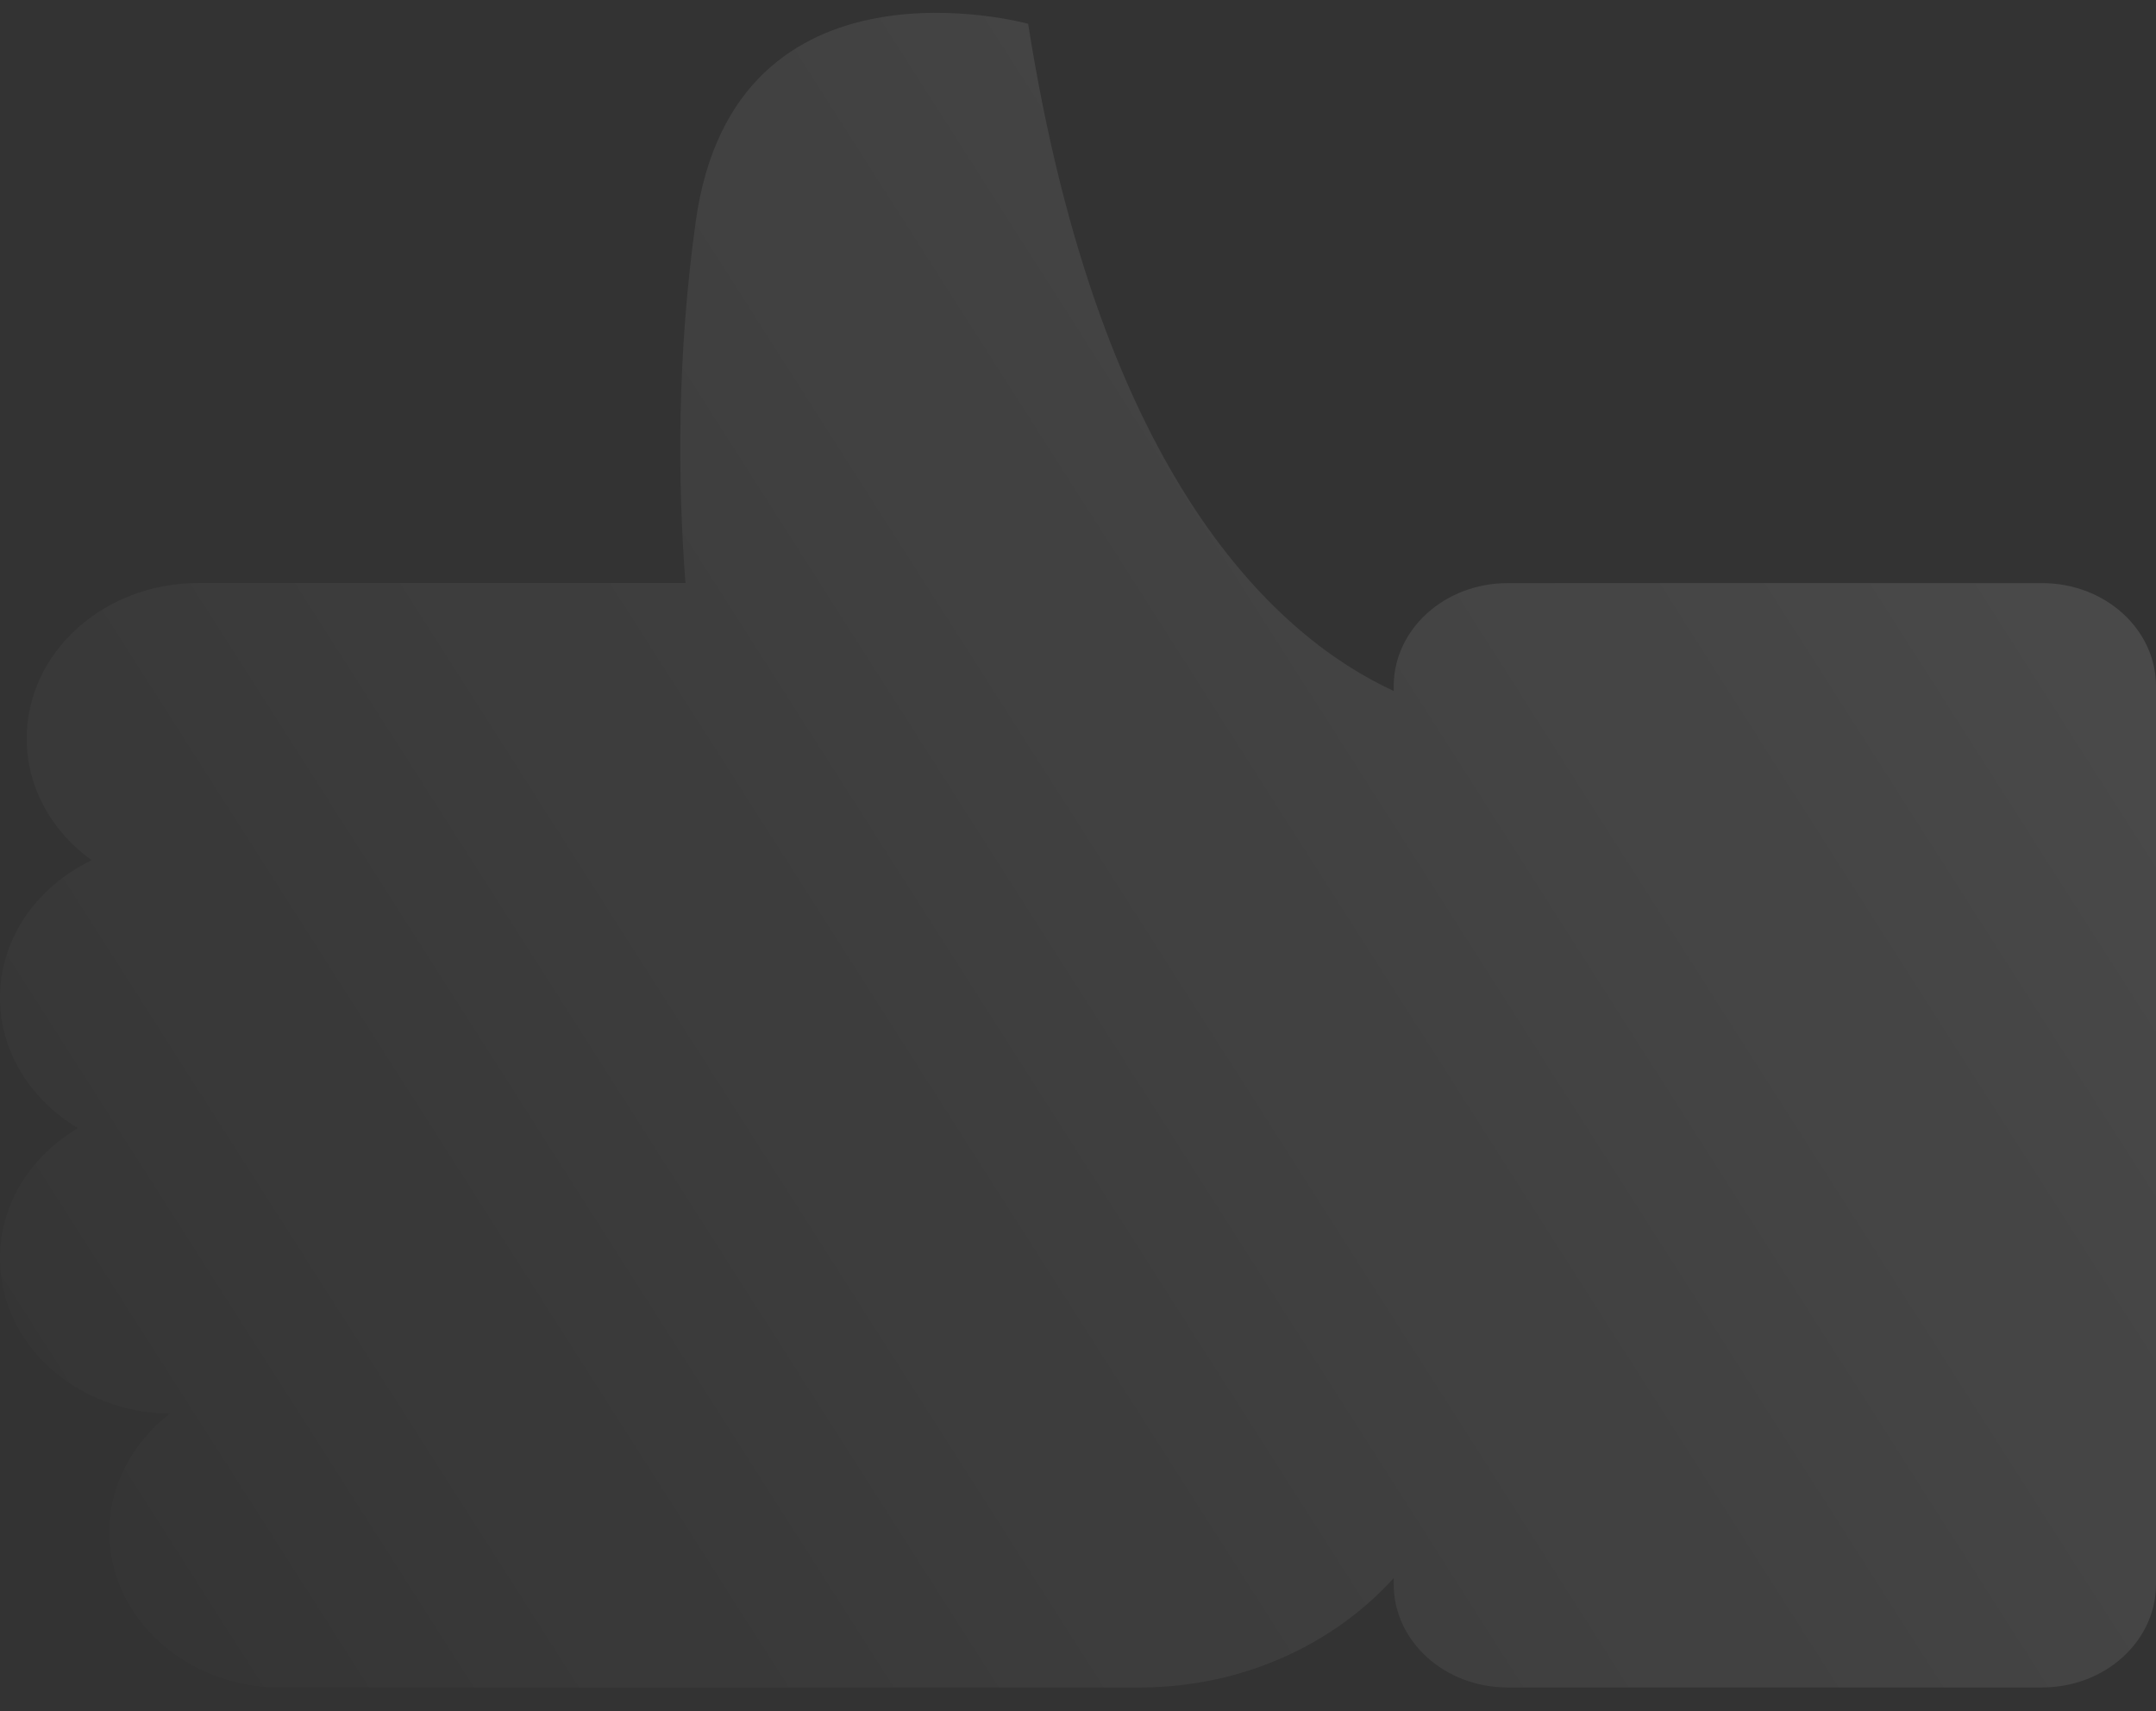 <svg width="63" height="50" viewBox="0 0 63 50" fill="none" xmlns="http://www.w3.org/2000/svg"><rect x="0" y="0" width="63" height="50" fill="#333333" stroke="none"/><path d="M0 29.155C0 27.412 1.088 25.899 2.677 25.137C1.523 24.305 0.78 23.023 0.78 21.581C0.78 19.072 3.026 17.036 5.801 17.036H20.03C19.796 13.988 19.788 10.368 20.329 6.477C21.458 -1.673 30.043 0.695 30.043 0.695C32.161 14.115 37.399 18.656 40.725 20.191V20.053C40.725 18.388 42.215 17.039 44.054 17.039H59.671C61.51 17.039 63 18.388 63 20.053V46.295C63 47.96 61.51 49.309 59.671 49.309H44.054C42.215 49.309 40.725 47.96 40.725 46.295V46.113C38.959 48.064 36.279 49.312 33.273 49.312H8.219C5.448 49.312 3.198 47.28 3.198 44.767C3.198 43.381 3.888 42.14 4.967 41.307C2.221 41.281 0 39.26 0 36.766C0 35.172 0.907 33.774 2.278 32.964C0.907 32.147 0 30.749 0 29.155Z" fill="url(#paint0_linear_3914_32523)"/><defs><linearGradient id="paint0_linear_3914_32523" x1="583.435" y1="-258.178" x2="27.034" y2="96.48" gradientUnits="userSpaceOnUse"><stop stop-color="white"/><stop offset="1" stop-color="white" stop-opacity="0"/></linearGradient></defs></svg>